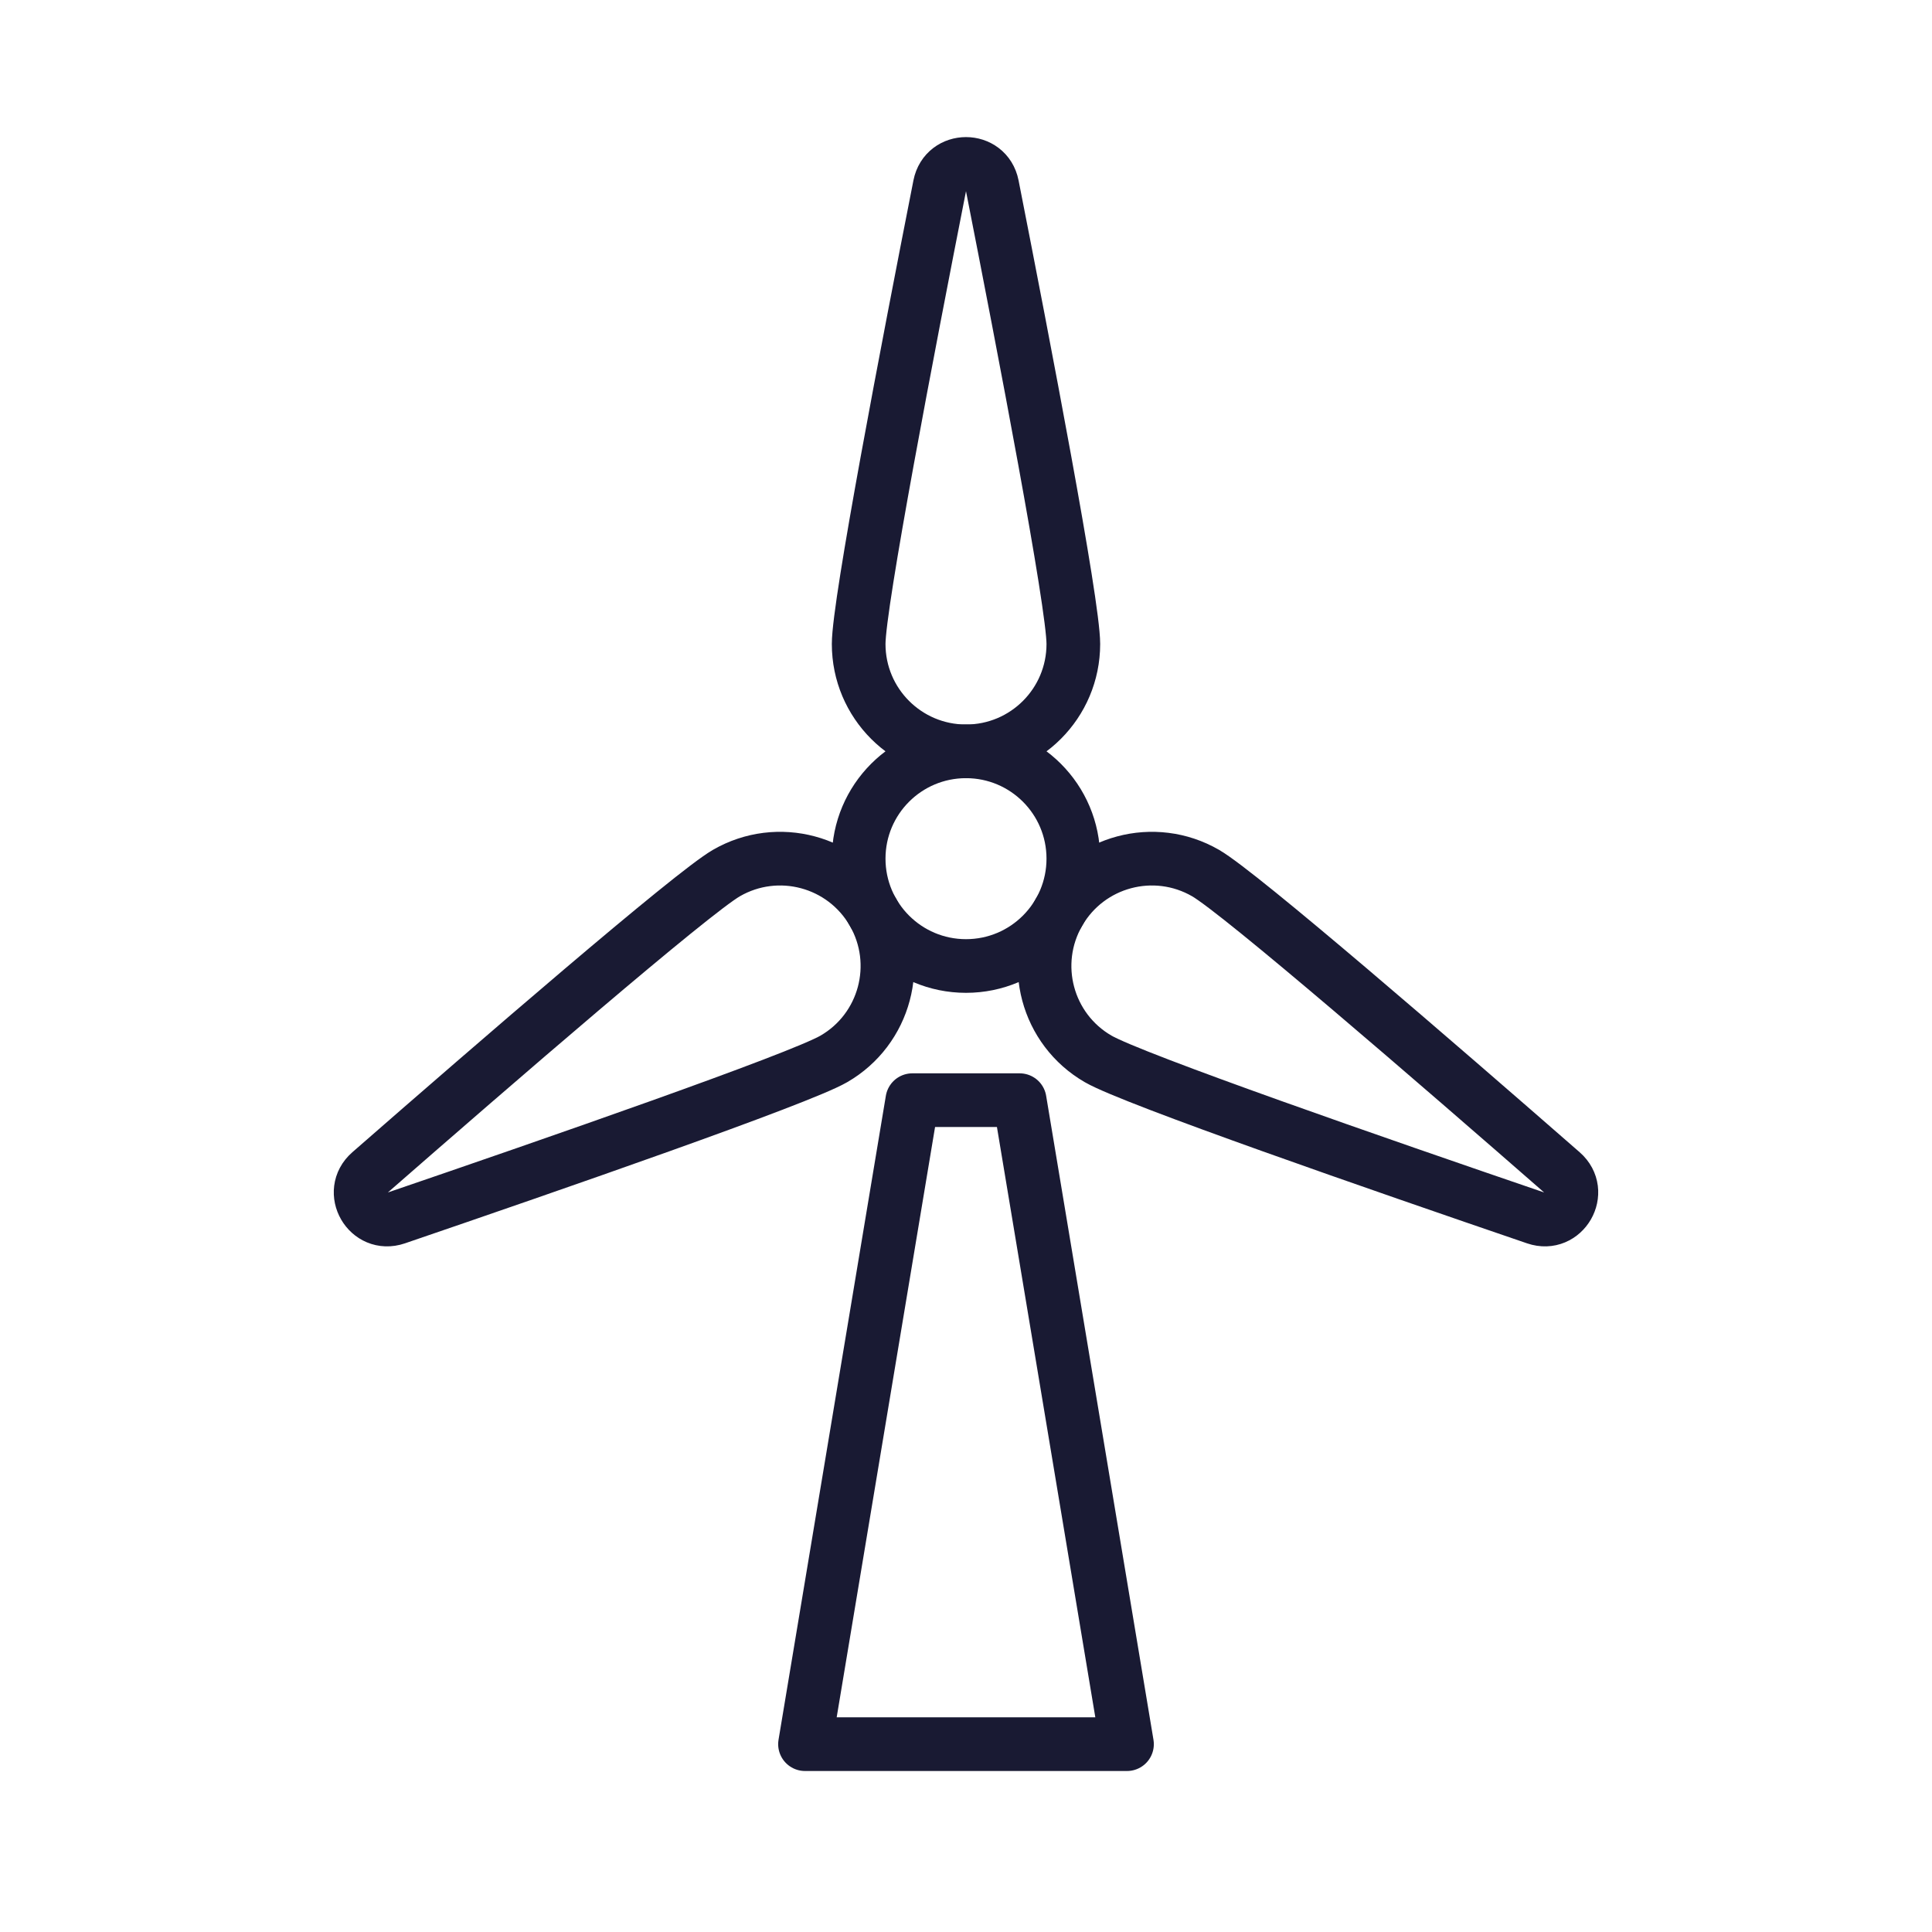 <svg xmlns="http://www.w3.org/2000/svg" width="72" height="72" viewBox="0 0 72 72">
    <g fill="none" fill-rule="evenodd">
        <g>
            <g>
                <g>
                    <path stroke="#191A33" stroke-linecap="round" stroke-linejoin="round" stroke-width="2" d="M40 24c0 2.21-1.79 4-4 4s-4-1.79-4-4c0-1.498 1.838-11.07 3.022-17.084.212-1.076 1.744-1.076 1.956 0C38.162 12.93 40 22.502 40 24h0zM27.072 32.536c1.914-1.104 4.36-.45 5.464 1.464s.45 4.36-1.464 5.464c-1.296.748-10.506 3.944-16.306 5.926-1.038.354-1.804-.974-.978-1.696 4.616-4.032 11.988-10.41 13.284-11.158h0zM40.928 39.464c-1.914-1.104-2.568-3.55-1.464-5.464 1.104-1.914 3.55-2.568 5.464-1.464 1.296.748 8.668 7.126 13.284 11.158.826.722.06 2.05-.978 1.696-5.8-1.982-15.01-5.178-16.306-5.926h0z" transform="translate(-812 -1262) translate(248 916) translate(564 346)"/>
                    <path stroke="#191A33" stroke-linecap="round" stroke-linejoin="round" stroke-width="2" d="M40 32c0 2.21-1.79 4-4 4s-4-1.79-4-4 1.79-4 4-4 4 1.79 4 4h0zM30 65L34 41 38 41 42 65z" transform="translate(-812 -1262) translate(248 916) translate(564 346)"/>
                    <path d="M0 0H72V72H0z" transform="translate(-812 -1262) translate(248 916) translate(564 346)"/>
                </g>
            </g>
        </g>
    </g>
</svg>
